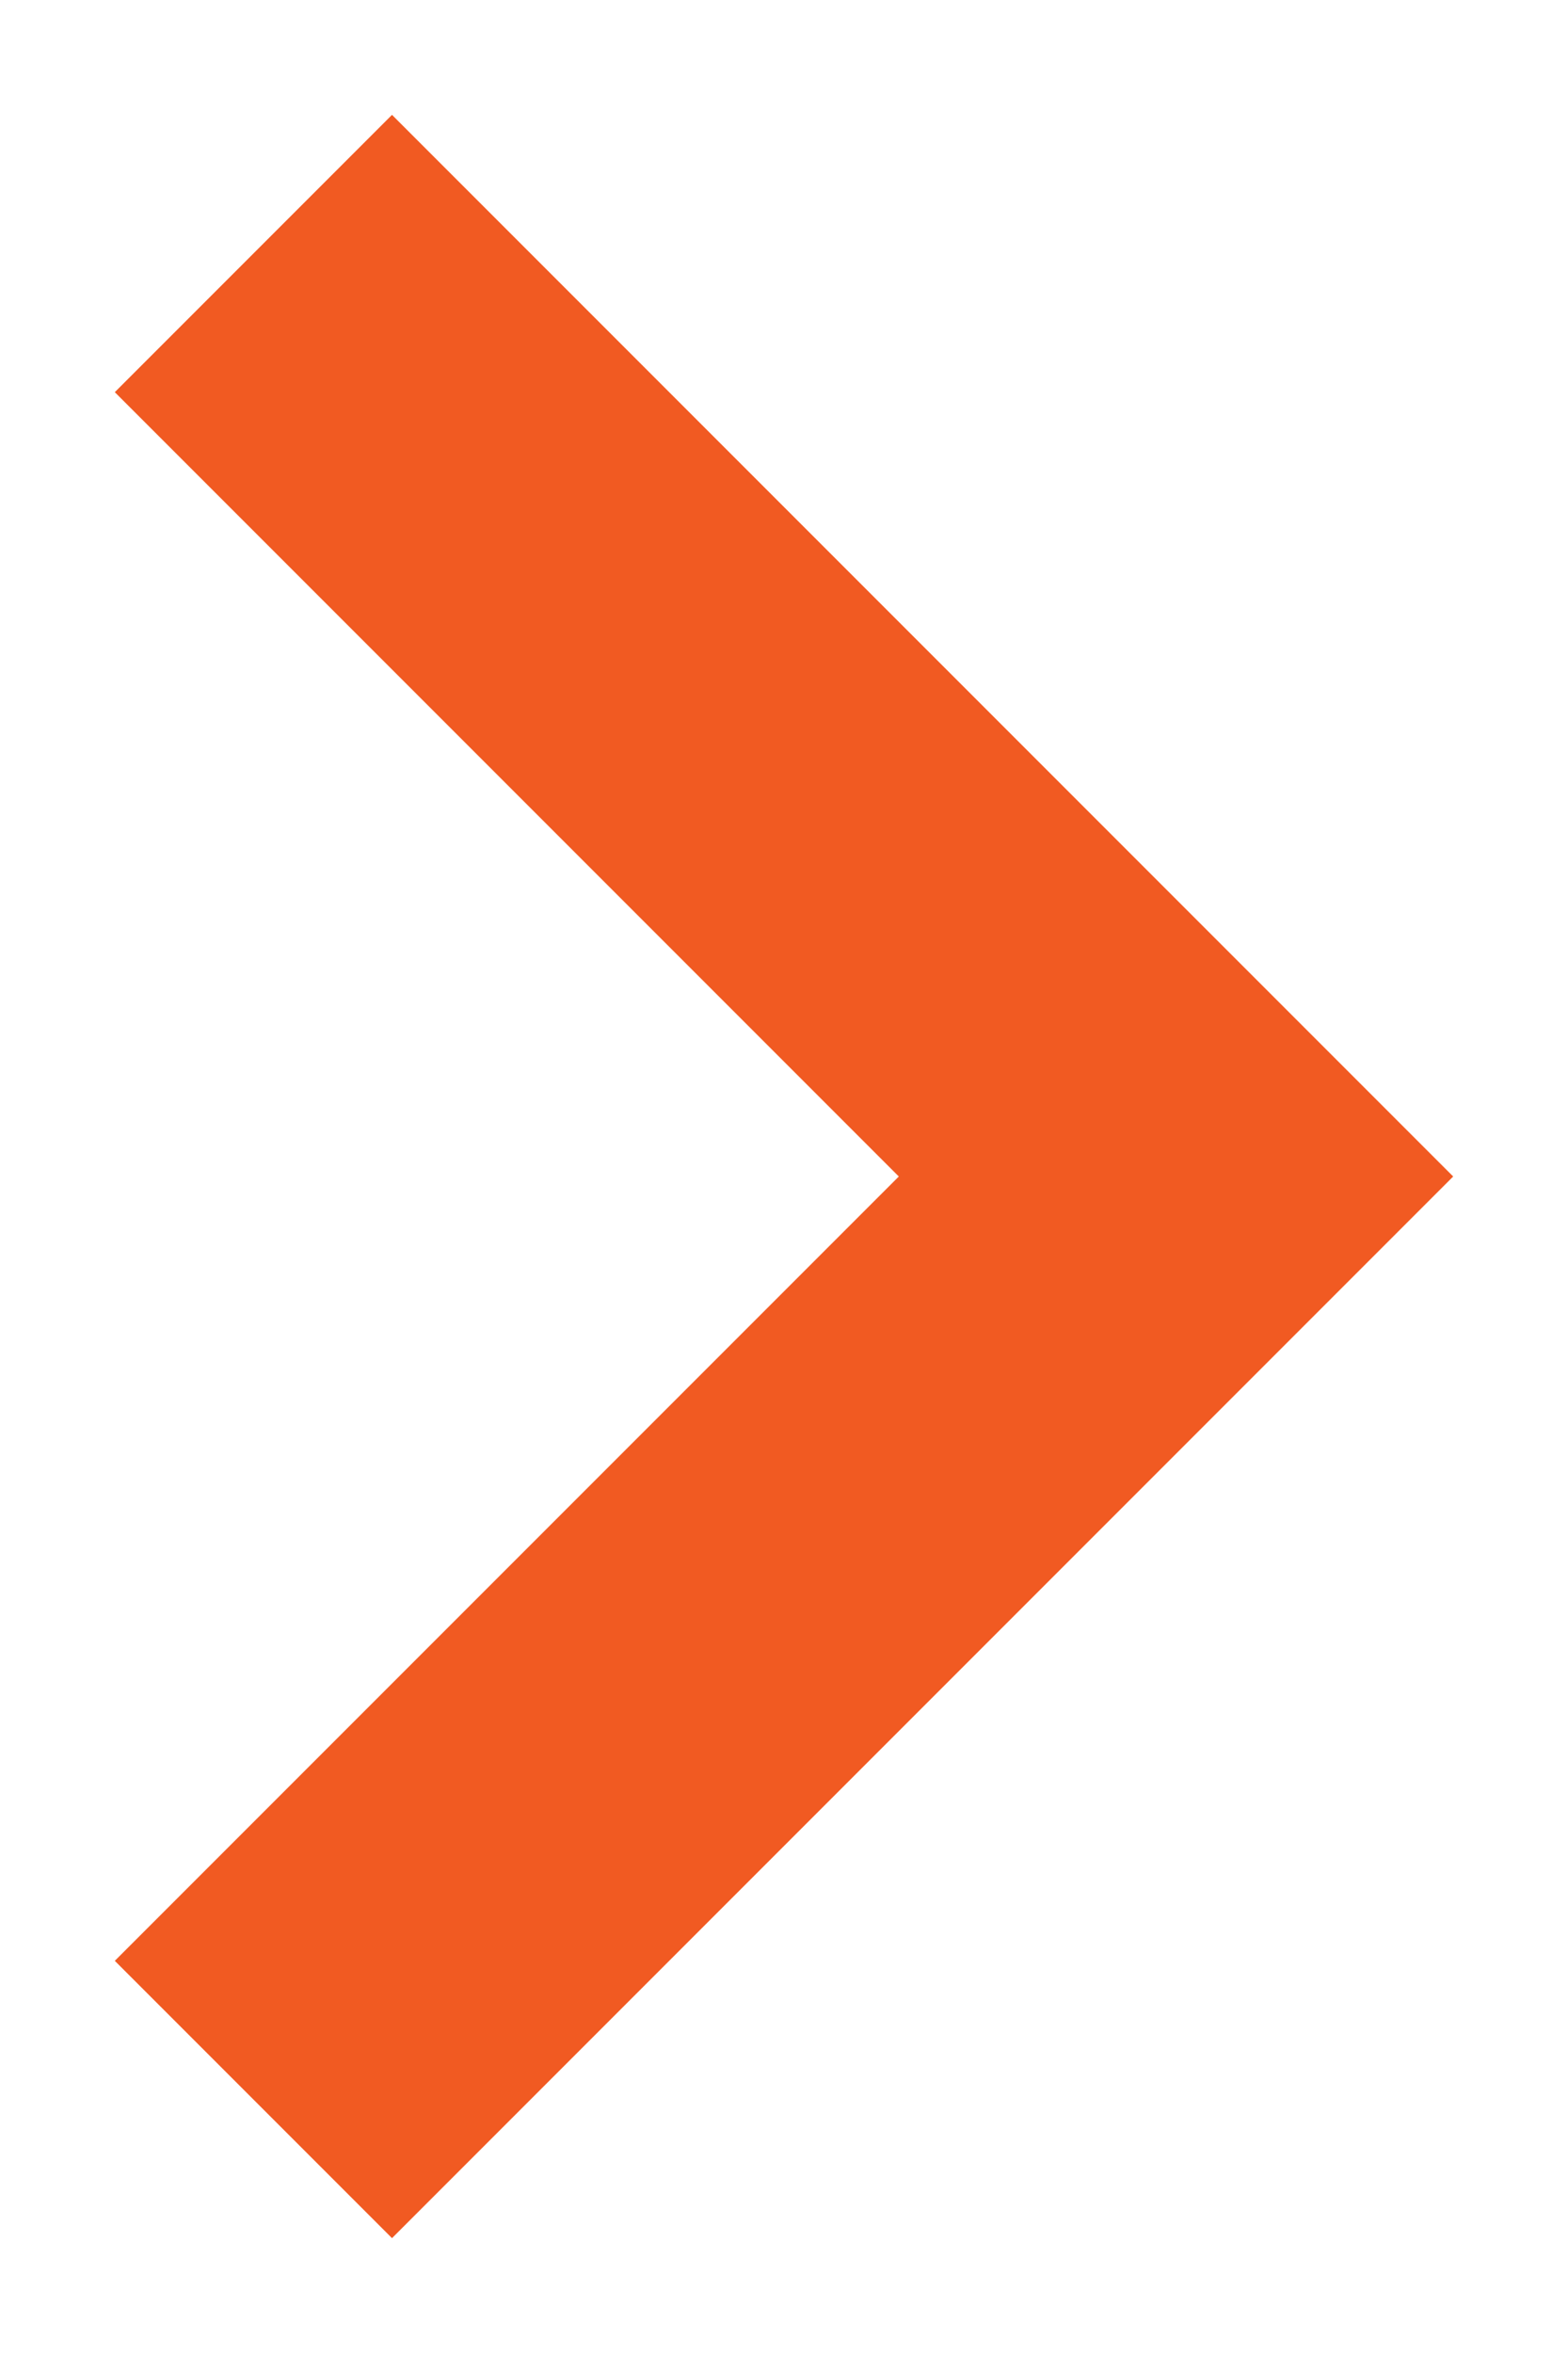 <svg width="8" height="12" viewBox="0 0 8 12" fill="none" xmlns="http://www.w3.org/2000/svg">
<path d="M2 2L6 6L2 10" stroke="#F15A22" stroke-width="2" stroke-miterlimit="10" stroke-linecap="square"/>
</svg>
